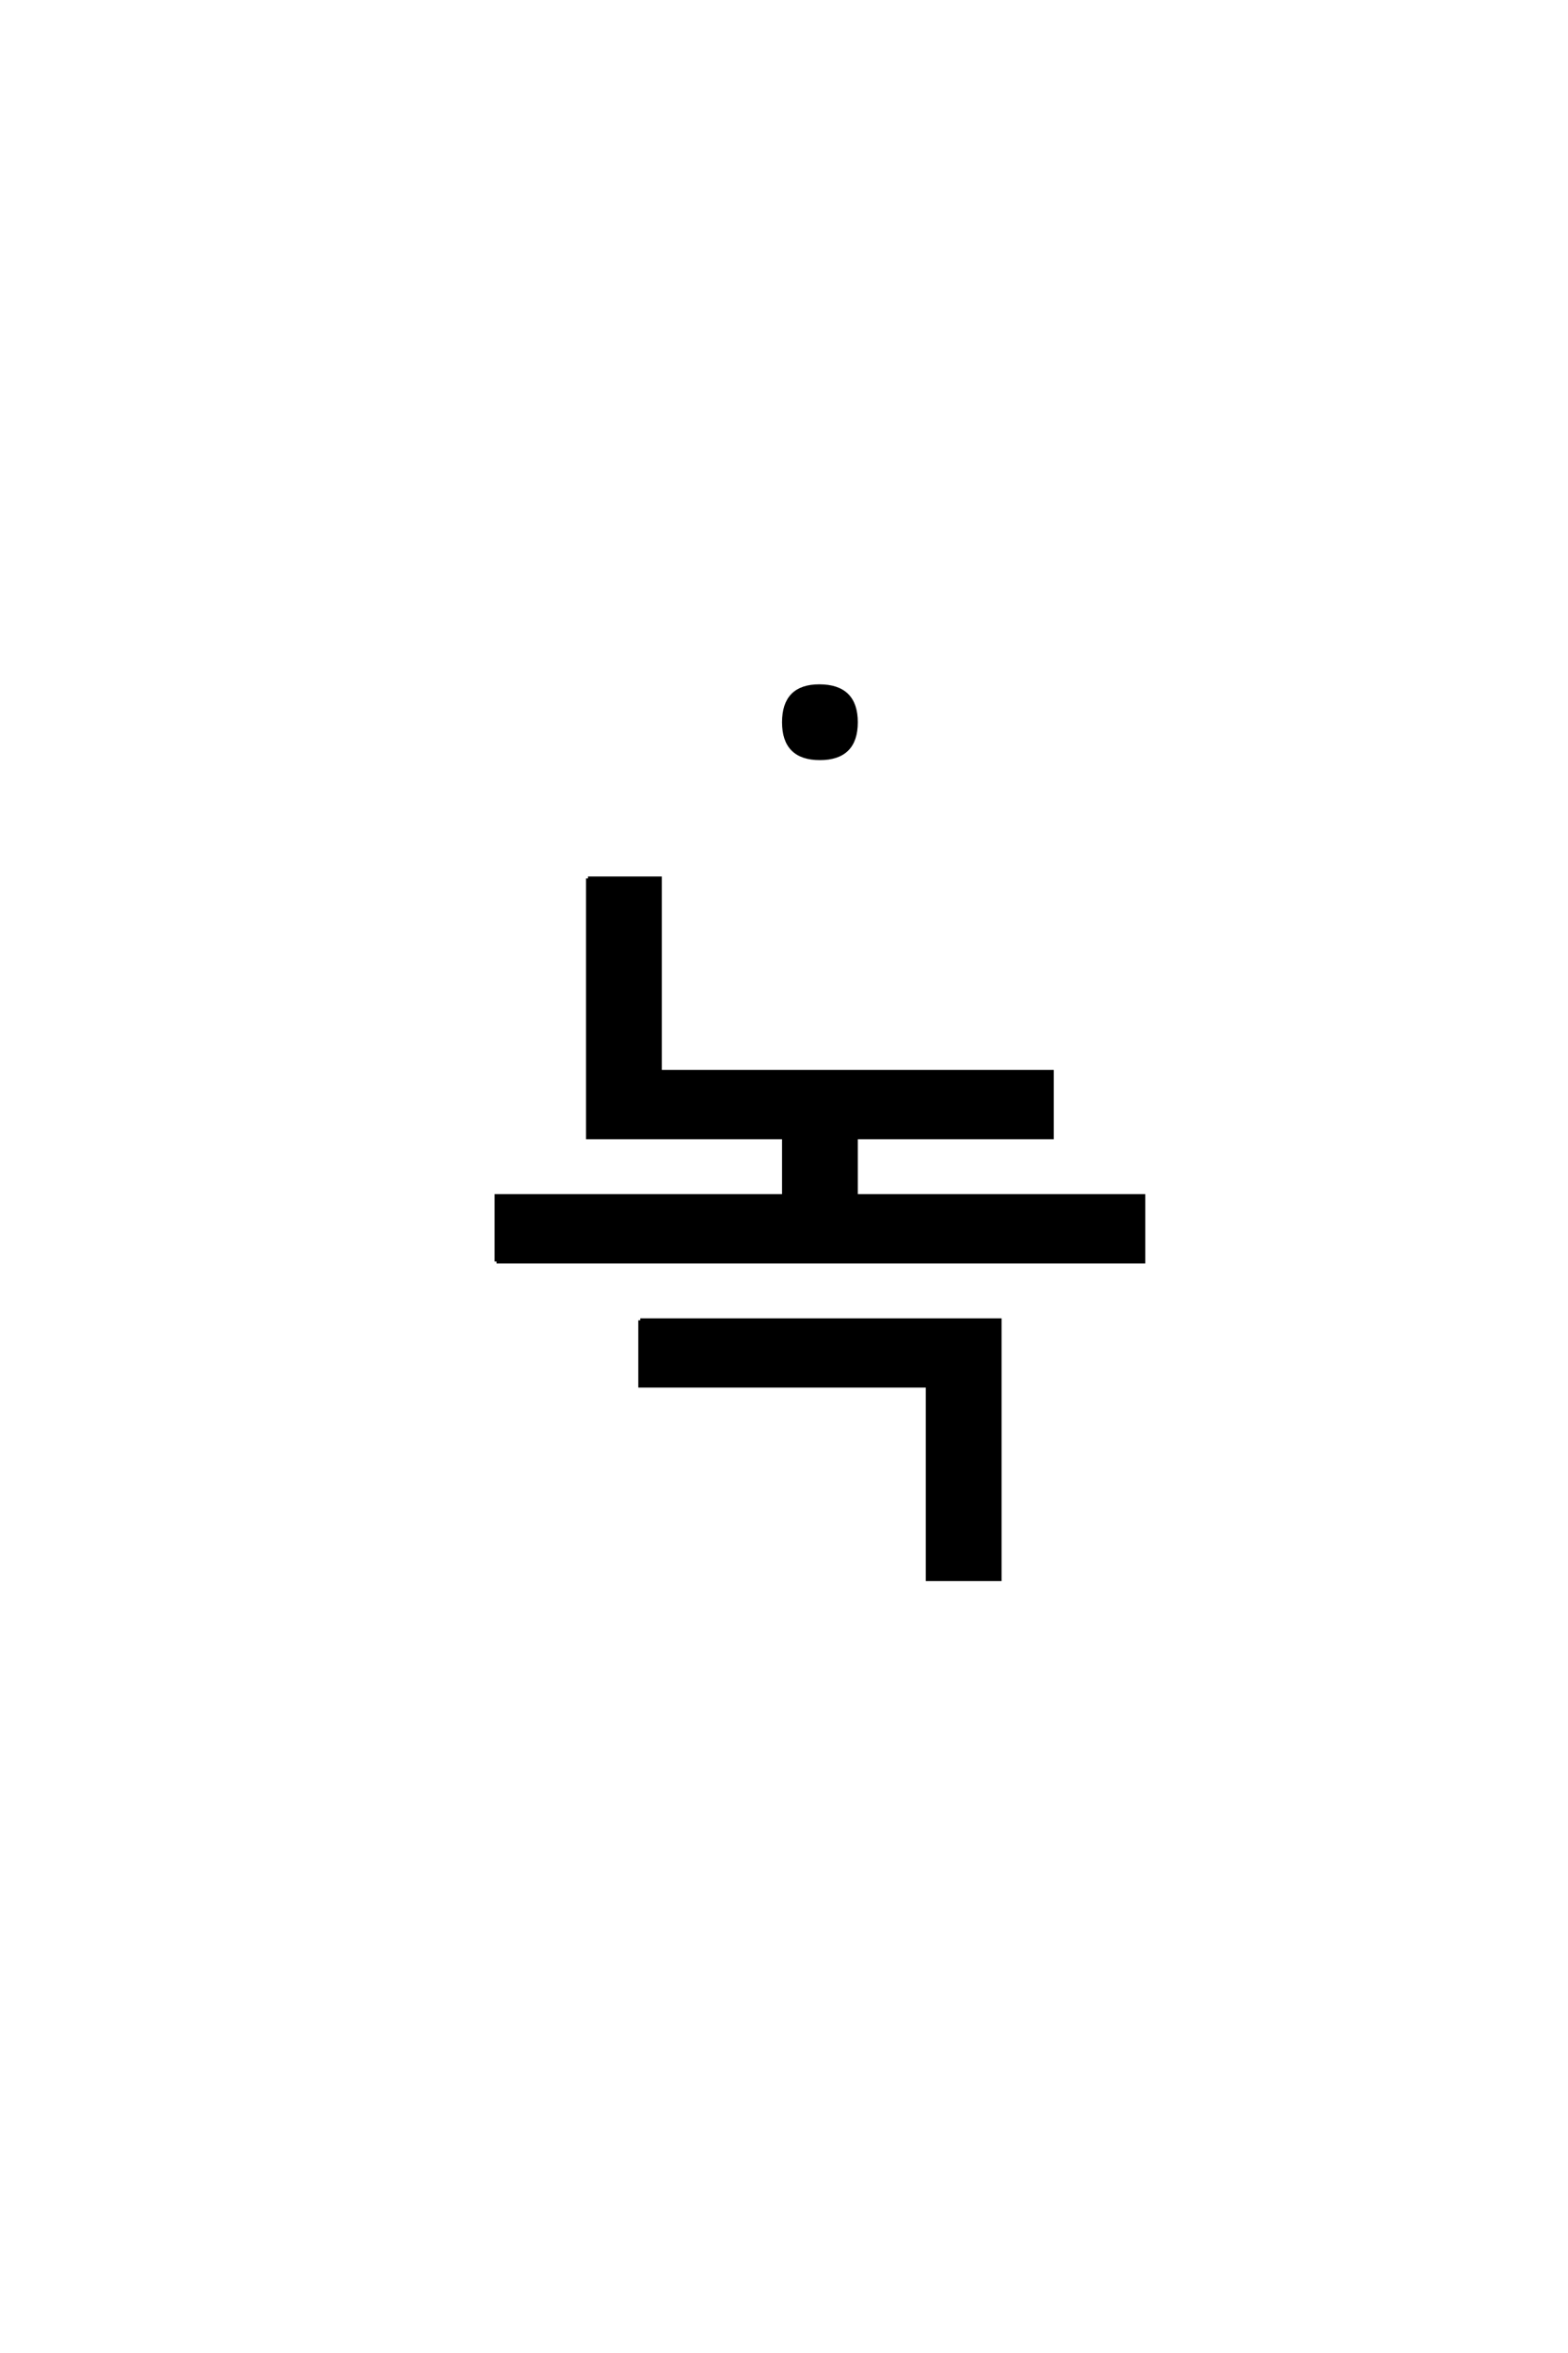 <?xml version='1.0' encoding='UTF-8'?>
<!DOCTYPE svg PUBLIC "-//W3C//DTD SVG 1.0//EN"
"http://www.w3.org/TR/2001/REC-SVG-20010904/DTD/svg10.dtd">

<svg xmlns='http://www.w3.org/2000/svg' version='1.0' width='40.0' height='60.0'>

 <g transform='scale(0.1 -0.1) translate(110.0 -370.0)'>
  <path d='M40 146
L58.328 146
L58.328 96.672
L90 96.672
L108.328 96.672
L158.328 96.672
L158.328 80
L40 80
L40 146
L40 146
M16.672 48.328
L16.672 65
L90 65
L90 85
L108.328 85
L108.328 65
L181.672 65
L181.672 48.328
L16.672 48.328
L16.672 48.328
M53.328 33.328
L90.328 33.328
L107.672 33.328
L145 33.328
L145 -32.672
L126.672 -32.672
L126.672 16.672
L53.328 16.672
L53.328 33.328
L53.328 33.328
M99 195
Q108.328 195 108.328 185.828
Q108.328 176.672 99.156 176.672
Q90 176.672 90 185.828
Q90 195 99 195
' style='fill: #000000; stroke: #000000'/>
 </g>
</svg>
